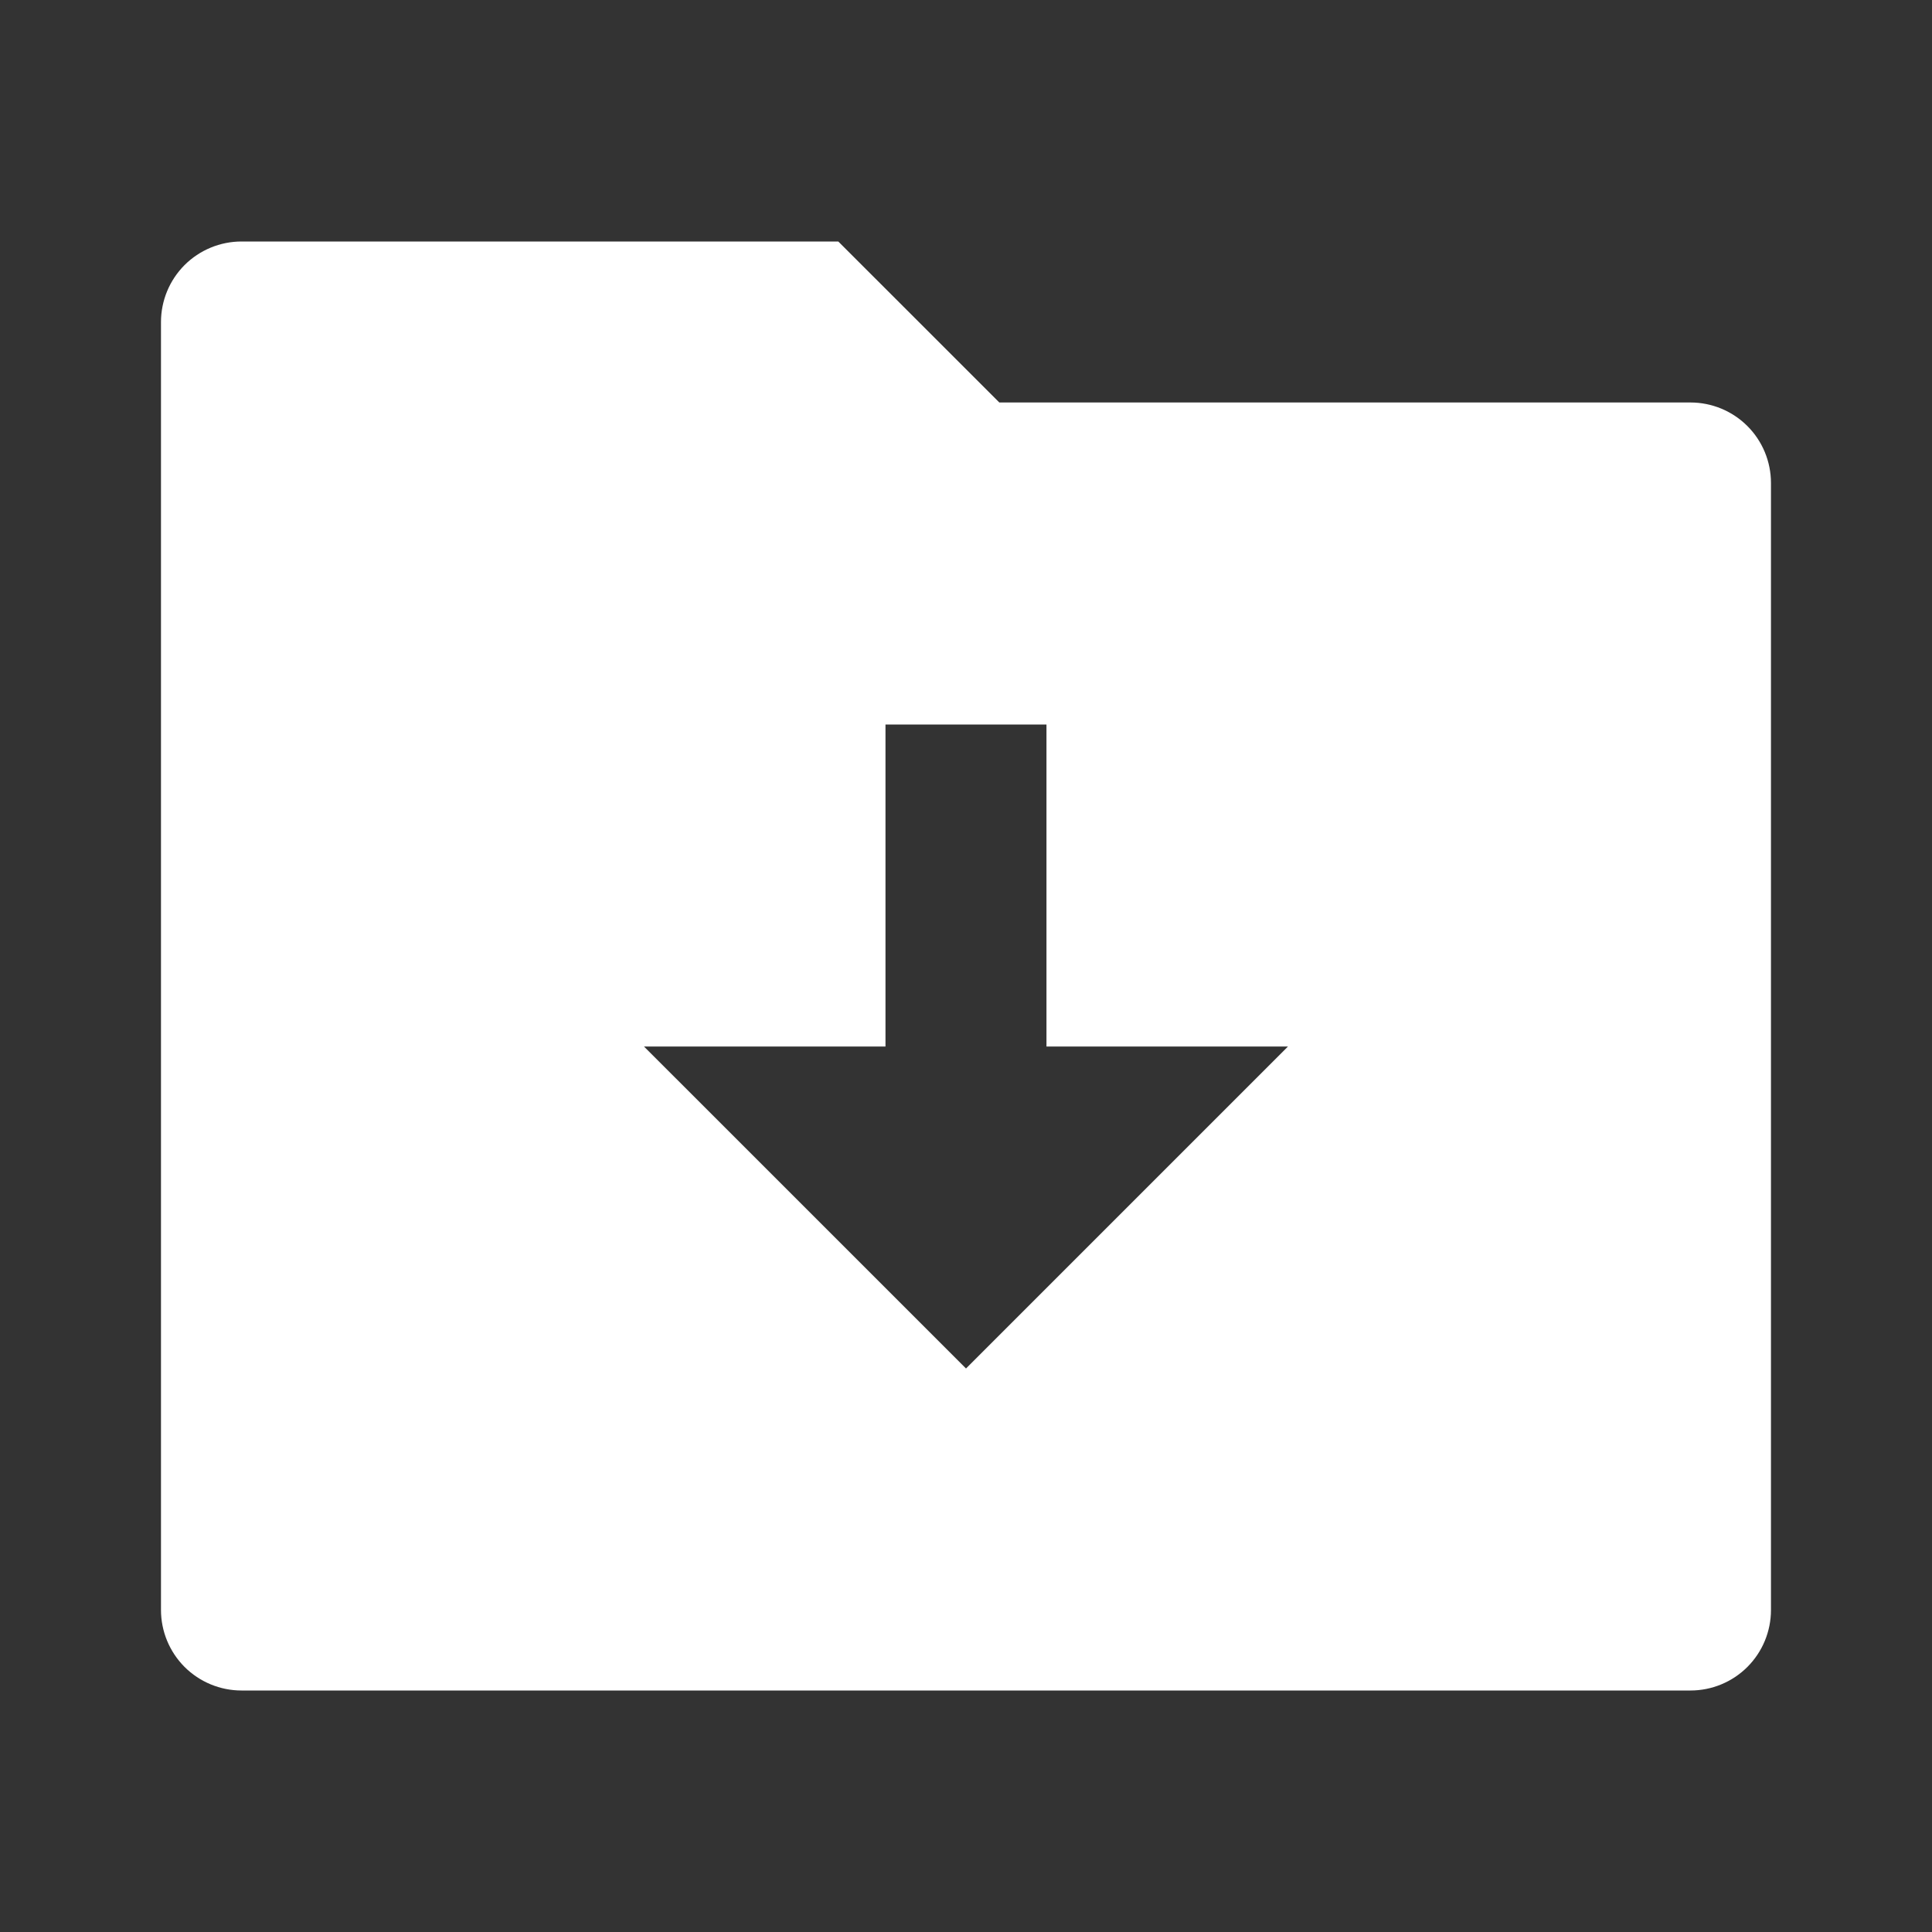 <svg width="40" height="40" viewBox="0 0 40 40" fill="none" xmlns="http://www.w3.org/2000/svg">
<rect x="0" y="0" width="40" height="40" fill="#333333" stroke="none"/>
<path d="M20.69 8.333H35C35.442 8.333 35.866 8.509 36.178 8.821C36.491 9.134 36.666 9.558 36.666 10V33.333C36.666 33.775 36.491 34.199 36.178 34.512C35.866 34.824 35.442 35 35 35H5C4.558 35 4.134 34.824 3.821 34.512C3.509 34.199 3.333 33.775 3.333 33.333V6.667C3.333 6.225 3.509 5.801 3.821 5.488C4.134 5.176 4.558 5 5 5H17.356L20.69 8.333ZM21.666 21.667V15H18.333V21.667H13.333L20 28.333L26.666 21.667H21.666Z" fill="white"/>
</svg>
